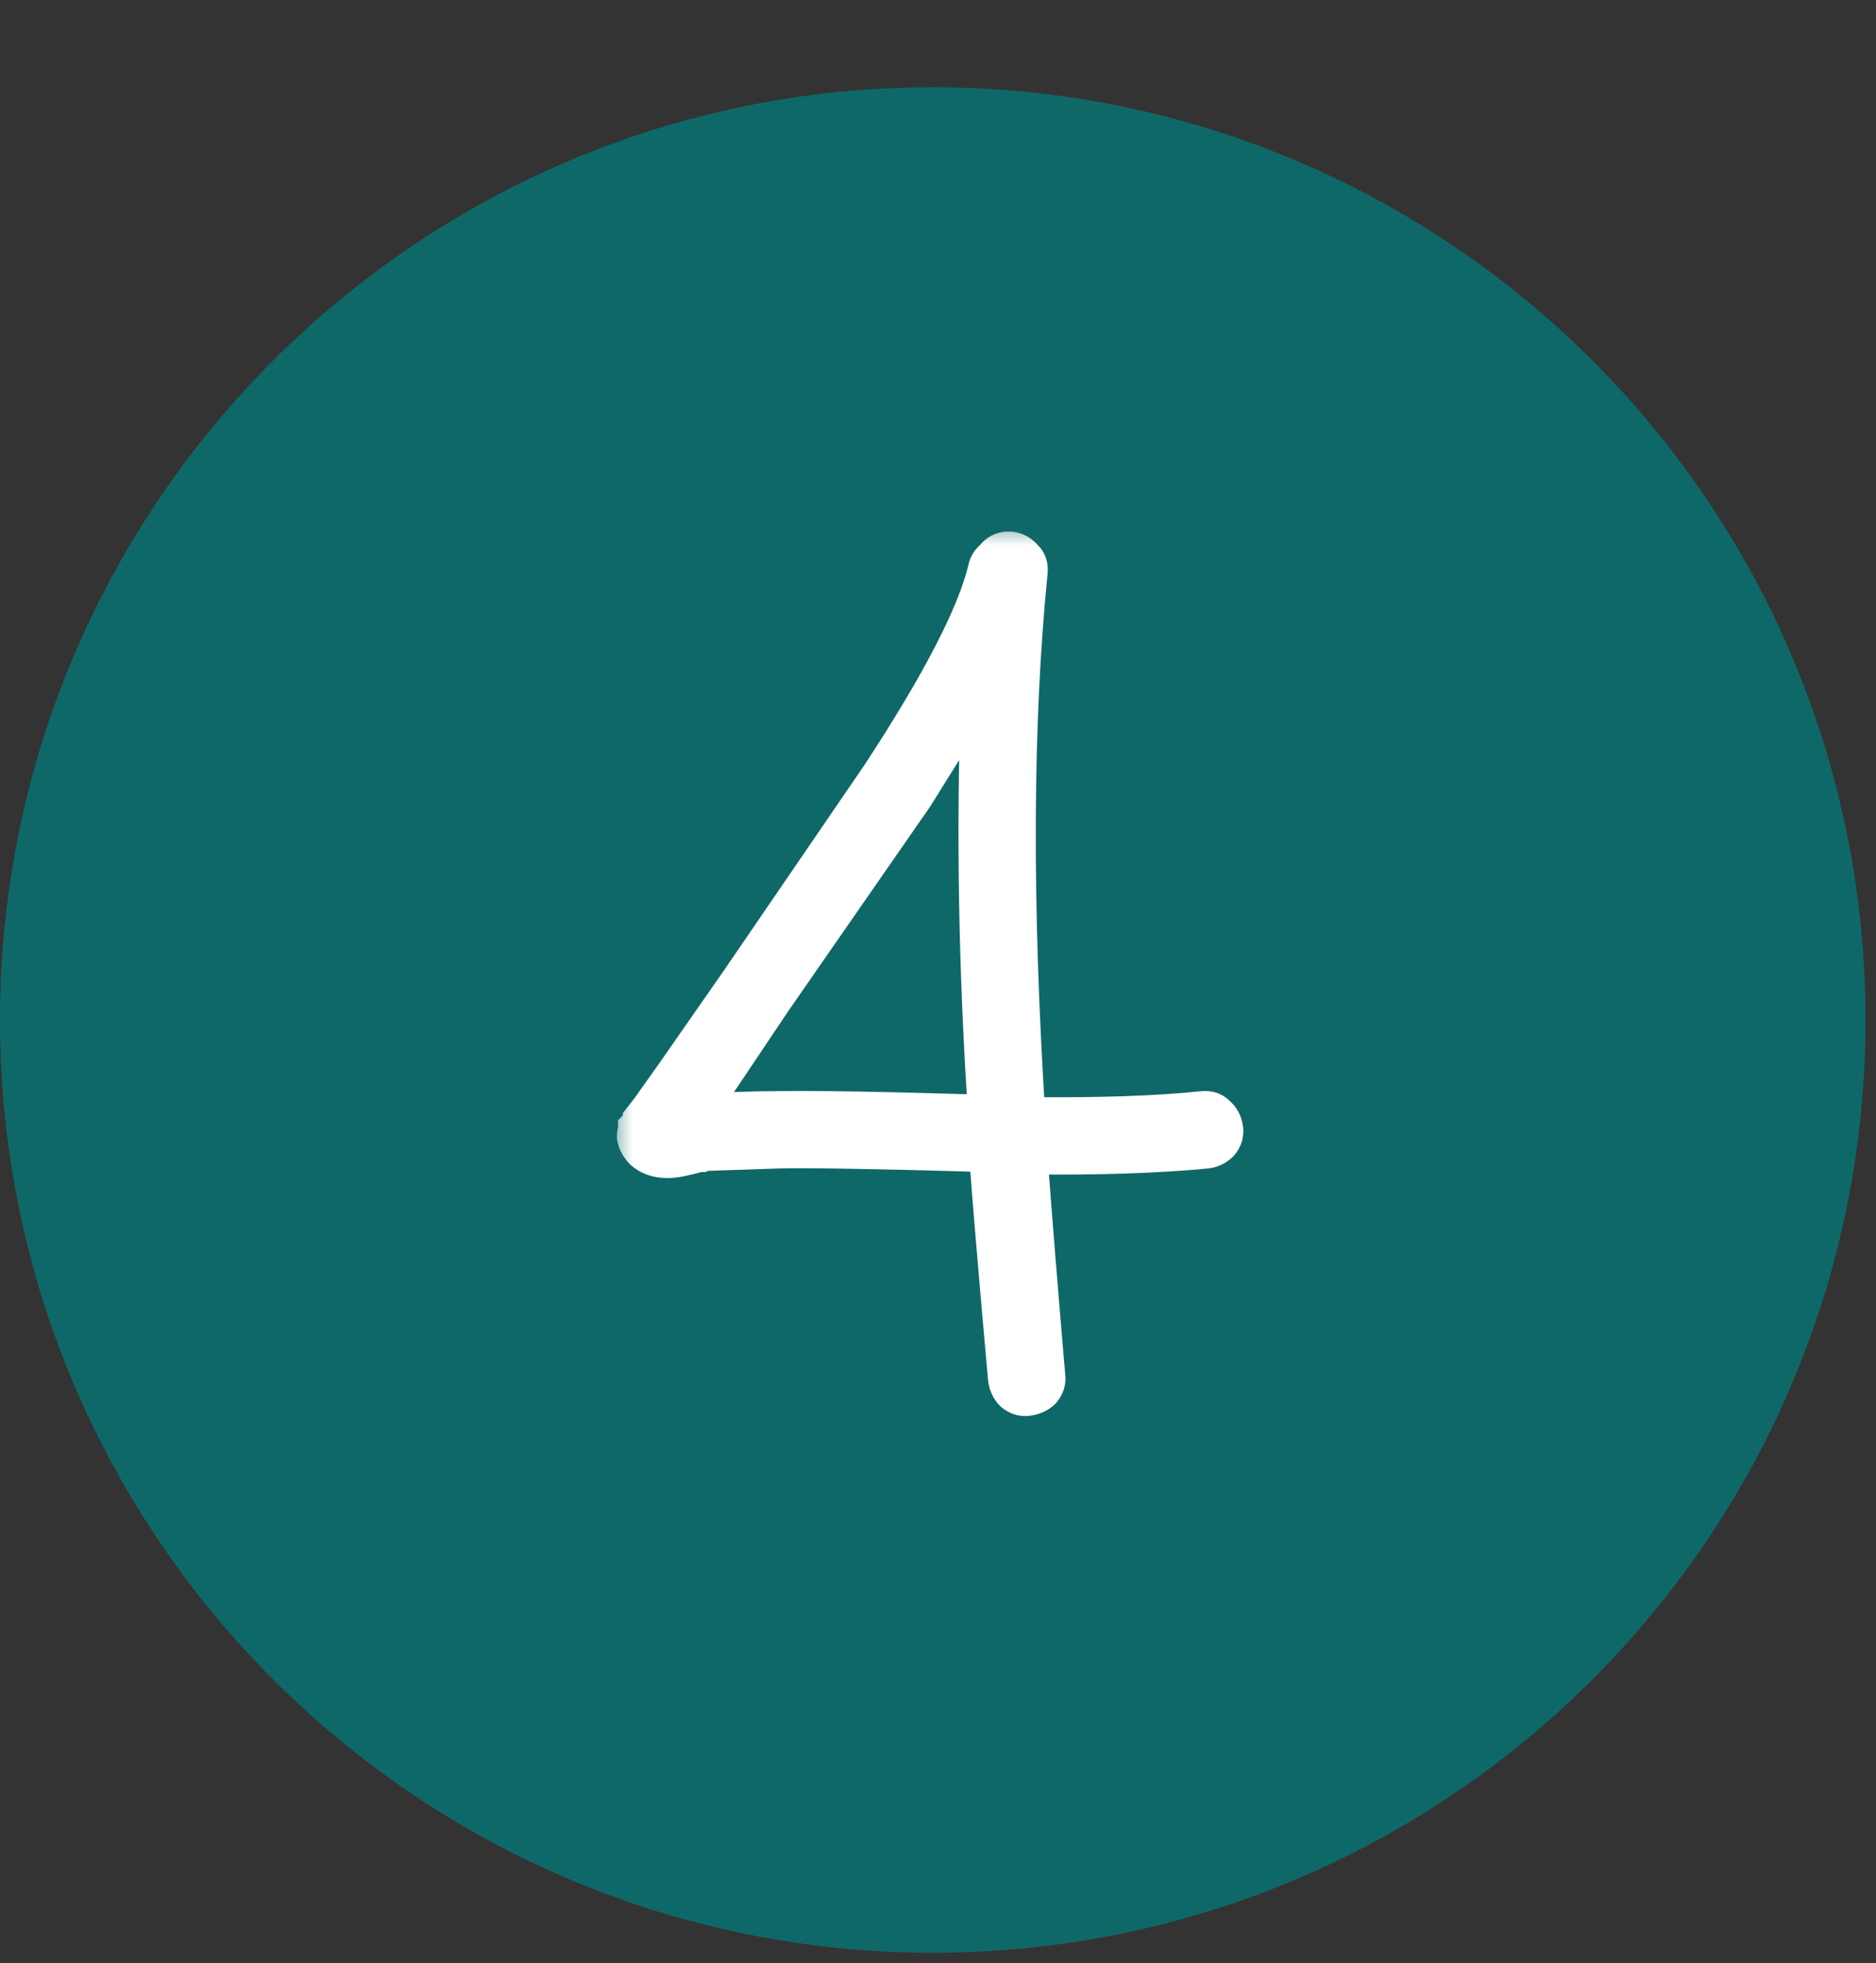 <?xml version="1.0" encoding="UTF-8"?> <svg xmlns="http://www.w3.org/2000/svg" width="43" height="45" viewBox="0 0 43 45" fill="none"><rect x="0" y="0" width="43" height="45" fill="#333333" stroke="none"/><g clip-path="url(#clip0_264_11)"><path d="M21.38 44.76C33.188 44.76 42.76 35.188 42.76 23.38C42.76 11.572 33.188 2 21.38 2C9.572 2 0 11.572 0 23.38C0 35.188 9.572 44.76 21.38 44.76Z" fill="#0F6868"></path></g><mask id="path-2-outside-1_264_11" maskUnits="userSpaceOnUse" x="14" y="12" width="15" height="21" fill="black"><rect fill="white" x="14" y="12" width="15" height="21"></rect><path d="M22.586 25.493C22.37 22.235 22.316 19.058 22.424 15.962L20.993 18.257L17.753 22.928L16.052 25.466C16.772 25.43 17.339 25.412 17.753 25.412C18.545 25.394 20.156 25.421 22.586 25.493ZM23.612 13.127C23.27 16.547 23.252 20.687 23.558 25.547C25.178 25.565 26.51 25.52 27.554 25.412C27.698 25.394 27.815 25.43 27.905 25.52C28.013 25.61 28.076 25.727 28.094 25.871C28.112 25.997 28.076 26.114 27.986 26.222C27.896 26.312 27.788 26.366 27.662 26.384C26.546 26.492 25.196 26.537 23.612 26.519C23.72 27.977 23.855 29.651 24.017 31.541C24.035 31.667 23.999 31.784 23.909 31.892C23.819 31.982 23.702 32.036 23.558 32.054C23.432 32.072 23.315 32.036 23.207 31.946C23.117 31.856 23.063 31.739 23.045 31.595C22.829 29.183 22.685 27.473 22.613 26.465C20.129 26.393 18.527 26.366 17.807 26.384C17.249 26.402 16.718 26.42 16.214 26.438C16.16 26.438 16.115 26.447 16.079 26.465C16.043 26.465 15.989 26.474 15.917 26.492C15.863 26.51 15.791 26.528 15.701 26.546C15.287 26.654 14.963 26.609 14.729 26.411C14.621 26.303 14.558 26.186 14.54 26.06C14.54 26.006 14.549 25.943 14.567 25.871C14.567 25.853 14.567 25.844 14.567 25.844L14.648 25.763C14.648 25.853 14.657 25.898 14.675 25.898V25.655L14.864 25.412L15.458 24.575L16.943 22.442L20.156 17.744C21.524 15.656 22.334 14.09 22.586 13.046C22.604 12.938 22.658 12.848 22.748 12.776C22.856 12.632 23 12.569 23.18 12.587C23.306 12.605 23.414 12.668 23.504 12.776C23.594 12.866 23.63 12.983 23.612 13.127Z"></path></mask><path d="M22.586 25.493C22.37 22.235 22.316 19.058 22.424 15.962L20.993 18.257L17.753 22.928L16.052 25.466C16.772 25.43 17.339 25.412 17.753 25.412C18.545 25.394 20.156 25.421 22.586 25.493ZM23.612 13.127C23.27 16.547 23.252 20.687 23.558 25.547C25.178 25.565 26.51 25.52 27.554 25.412C27.698 25.394 27.815 25.43 27.905 25.52C28.013 25.61 28.076 25.727 28.094 25.871C28.112 25.997 28.076 26.114 27.986 26.222C27.896 26.312 27.788 26.366 27.662 26.384C26.546 26.492 25.196 26.537 23.612 26.519C23.72 27.977 23.855 29.651 24.017 31.541C24.035 31.667 23.999 31.784 23.909 31.892C23.819 31.982 23.702 32.036 23.558 32.054C23.432 32.072 23.315 32.036 23.207 31.946C23.117 31.856 23.063 31.739 23.045 31.595C22.829 29.183 22.685 27.473 22.613 26.465C20.129 26.393 18.527 26.366 17.807 26.384C17.249 26.402 16.718 26.42 16.214 26.438C16.16 26.438 16.115 26.447 16.079 26.465C16.043 26.465 15.989 26.474 15.917 26.492C15.863 26.51 15.791 26.528 15.701 26.546C15.287 26.654 14.963 26.609 14.729 26.411C14.621 26.303 14.558 26.186 14.54 26.06C14.54 26.006 14.549 25.943 14.567 25.871C14.567 25.853 14.567 25.844 14.567 25.844L14.648 25.763C14.648 25.853 14.657 25.898 14.675 25.898V25.655L14.864 25.412L15.458 24.575L16.943 22.442L20.156 17.744C21.524 15.656 22.334 14.09 22.586 13.046C22.604 12.938 22.658 12.848 22.748 12.776C22.856 12.632 23 12.569 23.18 12.587C23.306 12.605 23.414 12.668 23.504 12.776C23.594 12.866 23.63 12.983 23.612 13.127Z" fill="white"></path><path d="M22.586 25.493L22.574 25.893L23.014 25.906L22.985 25.466L22.586 25.493ZM22.424 15.962L22.824 15.976L22.876 14.481L22.085 15.75L22.424 15.962ZM20.993 18.257L21.322 18.485L21.327 18.477L21.332 18.469L20.993 18.257ZM17.753 22.928L17.424 22.7L17.421 22.705L17.753 22.928ZM16.052 25.466L15.72 25.243L15.276 25.905L16.072 25.866L16.052 25.466ZM17.753 25.412V25.812L17.762 25.812L17.753 25.412ZM23.612 13.127L23.215 13.077L23.214 13.087L23.612 13.127ZM23.558 25.547L23.159 25.572L23.182 25.943L23.554 25.947L23.558 25.547ZM27.554 25.412L27.595 25.81L27.604 25.809L27.554 25.412ZM27.905 25.52L27.622 25.803L27.635 25.816L27.649 25.827L27.905 25.52ZM28.094 25.871L27.697 25.921L27.698 25.928L28.094 25.871ZM27.986 26.222L28.269 26.505L28.282 26.492L28.293 26.478L27.986 26.222ZM27.662 26.384L27.701 26.782L27.71 26.781L27.719 26.78L27.662 26.384ZM23.612 26.519L23.616 26.119L23.181 26.114L23.213 26.549L23.612 26.519ZM24.017 31.541L23.619 31.575L23.619 31.586L23.621 31.598L24.017 31.541ZM23.909 31.892L24.192 32.175L24.205 32.162L24.216 32.148L23.909 31.892ZM23.558 32.054L23.508 31.657L23.501 31.658L23.558 32.054ZM23.207 31.946L22.924 32.229L22.937 32.242L22.951 32.253L23.207 31.946ZM23.045 31.595L22.646 31.631L22.648 31.645L23.045 31.595ZM22.613 26.465L23.012 26.436L22.986 26.076L22.625 26.065L22.613 26.465ZM17.807 26.384L17.797 25.984L17.794 25.984L17.807 26.384ZM16.214 26.438V26.838H16.221L16.228 26.838L16.214 26.438ZM16.079 26.465V26.865H16.173L16.258 26.823L16.079 26.465ZM15.917 26.492L15.82 26.104L15.805 26.108L15.79 26.113L15.917 26.492ZM15.701 26.546L15.623 26.154L15.611 26.156L15.6 26.159L15.701 26.546ZM14.729 26.411L14.446 26.694L14.458 26.706L14.471 26.716L14.729 26.411ZM14.54 26.06H14.14V26.088L14.144 26.117L14.54 26.06ZM14.567 25.871L14.955 25.968L14.967 25.92V25.871H14.567ZM14.567 25.844L14.284 25.561L14.167 25.678V25.844H14.567ZM14.648 25.763H15.048V24.797L14.365 25.48L14.648 25.763ZM14.675 25.898V26.298H15.075V25.898H14.675ZM14.675 25.655L14.359 25.409L14.275 25.518V25.655H14.675ZM14.864 25.412L15.18 25.658L15.185 25.651L15.19 25.643L14.864 25.412ZM15.458 24.575L15.784 24.806L15.786 24.803L15.458 24.575ZM16.943 22.442L17.271 22.671L17.273 22.668L16.943 22.442ZM20.156 17.744L20.486 17.97L20.491 17.963L20.156 17.744ZM22.586 13.046L22.975 13.14L22.978 13.126L22.981 13.112L22.586 13.046ZM22.748 12.776L22.998 13.088L23.038 13.057L23.068 13.016L22.748 12.776ZM23.18 12.587L23.237 12.191L23.228 12.19L23.22 12.189L23.18 12.587ZM23.504 12.776L23.197 13.032L23.208 13.046L23.221 13.059L23.504 12.776ZM22.985 25.466C22.77 22.221 22.716 19.058 22.824 15.976L22.024 15.948C21.916 19.058 21.97 22.249 22.187 25.52L22.985 25.466ZM22.085 15.75L20.654 18.045L21.332 18.469L22.763 16.174L22.085 15.75ZM20.664 18.029L17.424 22.7L18.082 23.156L21.322 18.485L20.664 18.029ZM17.421 22.705L15.72 25.243L16.384 25.689L18.085 23.151L17.421 22.705ZM16.072 25.866C16.789 25.83 17.349 25.812 17.753 25.812V25.012C17.329 25.012 16.755 25.03 16.032 25.067L16.072 25.866ZM17.762 25.812C18.542 25.794 20.142 25.821 22.574 25.893L22.598 25.093C20.17 25.021 18.548 24.994 17.744 25.012L17.762 25.812ZM23.214 13.087C22.869 16.536 22.852 20.699 23.159 25.572L23.957 25.522C23.652 20.675 23.671 16.558 24.01 13.167L23.214 13.087ZM23.554 25.947C25.182 25.965 26.53 25.92 27.595 25.81L27.513 25.014C26.49 25.12 25.174 25.165 23.562 25.147L23.554 25.947ZM27.604 25.809C27.63 25.806 27.637 25.809 27.632 25.808C27.63 25.807 27.627 25.806 27.625 25.804C27.622 25.803 27.621 25.802 27.622 25.803L28.188 25.237C27.998 25.047 27.751 24.984 27.504 25.015L27.604 25.809ZM27.649 25.827C27.676 25.85 27.691 25.874 27.697 25.921L28.491 25.821C28.461 25.58 28.35 25.37 28.161 25.213L27.649 25.827ZM27.698 25.928C27.699 25.932 27.698 25.934 27.698 25.934C27.698 25.935 27.698 25.935 27.698 25.936C27.698 25.936 27.695 25.947 27.679 25.966L28.293 26.478C28.447 26.293 28.526 26.065 28.49 25.814L27.698 25.928ZM27.703 25.939C27.674 25.968 27.646 25.982 27.605 25.988L27.719 26.78C27.93 26.75 28.118 26.656 28.269 26.505L27.703 25.939ZM27.623 25.986C26.526 26.092 25.192 26.137 23.616 26.119L23.608 26.919C25.201 26.937 26.566 26.892 27.701 26.782L27.623 25.986ZM23.213 26.549C23.321 28.009 23.456 29.684 23.619 31.575L24.416 31.507C24.254 29.618 24.119 27.945 24.011 26.489L23.213 26.549ZM23.621 31.598C23.622 31.602 23.622 31.604 23.622 31.604C23.621 31.605 23.621 31.605 23.621 31.606C23.621 31.607 23.618 31.617 23.602 31.636L24.216 32.148C24.37 31.963 24.449 31.735 24.413 31.484L23.621 31.598ZM23.626 31.609C23.608 31.628 23.577 31.648 23.508 31.657L23.608 32.451C23.827 32.423 24.03 32.336 24.192 32.175L23.626 31.609ZM23.501 31.658C23.497 31.659 23.495 31.659 23.495 31.659C23.494 31.658 23.494 31.658 23.493 31.658C23.492 31.658 23.482 31.655 23.463 31.639L22.951 32.253C23.136 32.407 23.364 32.486 23.615 32.45L23.501 31.658ZM23.49 31.663C23.471 31.645 23.451 31.614 23.442 31.545L22.648 31.645C22.675 31.864 22.763 32.067 22.924 32.229L23.49 31.663ZM23.443 31.559C23.227 29.147 23.084 27.441 23.012 26.436L22.214 26.494C22.286 27.506 22.431 29.219 22.647 31.631L23.443 31.559ZM22.625 26.065C20.143 25.993 18.53 25.966 17.797 25.984L17.817 26.784C18.524 26.766 20.114 26.793 22.601 26.865L22.625 26.065ZM17.794 25.984C17.236 26.002 16.704 26.02 16.2 26.038L16.228 26.838C16.732 26.82 17.262 26.802 17.82 26.784L17.794 25.984ZM16.214 26.038C16.118 26.038 16.007 26.054 15.9 26.107L16.258 26.823C16.223 26.84 16.202 26.838 16.214 26.838V26.038ZM16.079 26.065C15.991 26.065 15.898 26.084 15.82 26.104L16.014 26.88C16.043 26.873 16.064 26.869 16.077 26.866C16.084 26.865 16.087 26.865 16.088 26.865C16.09 26.865 16.086 26.865 16.079 26.865V26.065ZM15.79 26.113C15.759 26.123 15.705 26.137 15.623 26.154L15.779 26.938C15.877 26.919 15.967 26.897 16.044 26.872L15.79 26.113ZM15.6 26.159C15.258 26.248 15.086 26.189 14.987 26.106L14.471 26.716C14.84 27.029 15.316 27.06 15.802 26.933L15.6 26.159ZM15.012 26.128C14.953 26.069 14.939 26.028 14.936 26.003L14.144 26.117C14.177 26.344 14.29 26.537 14.446 26.694L15.012 26.128ZM14.94 26.06C14.94 26.048 14.942 26.019 14.955 25.968L14.179 25.774C14.156 25.867 14.14 25.964 14.14 26.06H14.94ZM14.967 25.871C14.967 25.871 14.967 25.871 14.967 25.871C14.967 25.871 14.967 25.871 14.967 25.871C14.967 25.871 14.967 25.871 14.967 25.871C14.967 25.871 14.967 25.871 14.967 25.871C14.967 25.87 14.967 25.87 14.967 25.87C14.967 25.87 14.967 25.87 14.967 25.87C14.967 25.87 14.967 25.87 14.967 25.87C14.967 25.87 14.967 25.87 14.967 25.87C14.967 25.87 14.967 25.87 14.967 25.87C14.967 25.87 14.967 25.87 14.967 25.87C14.967 25.87 14.967 25.87 14.967 25.87C14.967 25.87 14.967 25.87 14.967 25.87C14.967 25.87 14.967 25.87 14.967 25.87C14.967 25.87 14.967 25.87 14.967 25.869C14.967 25.869 14.967 25.869 14.967 25.869C14.967 25.869 14.967 25.869 14.967 25.869C14.967 25.869 14.967 25.869 14.967 25.869C14.967 25.869 14.967 25.869 14.967 25.869C14.967 25.869 14.967 25.869 14.967 25.869C14.967 25.869 14.967 25.869 14.967 25.869C14.967 25.869 14.967 25.869 14.967 25.869C14.967 25.869 14.967 25.869 14.967 25.869C14.967 25.869 14.967 25.869 14.967 25.869C14.967 25.869 14.967 25.869 14.967 25.869C14.967 25.869 14.967 25.869 14.967 25.868C14.967 25.868 14.967 25.868 14.967 25.868C14.967 25.868 14.967 25.868 14.967 25.868C14.967 25.868 14.967 25.868 14.967 25.868C14.967 25.868 14.967 25.868 14.967 25.868C14.967 25.868 14.967 25.868 14.967 25.868C14.967 25.868 14.967 25.868 14.967 25.868C14.967 25.868 14.967 25.868 14.967 25.868C14.967 25.868 14.967 25.868 14.967 25.868C14.967 25.868 14.967 25.868 14.967 25.867C14.967 25.867 14.967 25.867 14.967 25.867C14.967 25.867 14.967 25.867 14.967 25.867C14.967 25.867 14.967 25.867 14.967 25.867C14.967 25.867 14.967 25.867 14.967 25.867C14.967 25.867 14.967 25.867 14.967 25.867C14.967 25.867 14.967 25.867 14.967 25.867C14.967 25.867 14.967 25.867 14.967 25.867C14.967 25.867 14.967 25.867 14.967 25.867C14.967 25.867 14.967 25.867 14.967 25.867C14.967 25.867 14.967 25.867 14.967 25.867C14.967 25.866 14.967 25.866 14.967 25.866C14.967 25.866 14.967 25.866 14.967 25.866C14.967 25.866 14.967 25.866 14.967 25.866C14.967 25.866 14.967 25.866 14.967 25.866C14.967 25.866 14.967 25.866 14.967 25.866C14.967 25.866 14.967 25.866 14.967 25.866C14.967 25.866 14.967 25.866 14.967 25.866C14.967 25.866 14.967 25.866 14.967 25.866C14.967 25.866 14.967 25.866 14.967 25.866C14.967 25.866 14.967 25.866 14.967 25.866C14.967 25.866 14.967 25.866 14.967 25.866C14.967 25.866 14.967 25.865 14.967 25.865C14.967 25.865 14.967 25.865 14.967 25.865C14.967 25.865 14.967 25.865 14.967 25.865C14.967 25.865 14.967 25.865 14.967 25.865C14.967 25.865 14.967 25.865 14.967 25.865C14.967 25.865 14.967 25.865 14.967 25.865C14.967 25.865 14.967 25.865 14.967 25.865C14.967 25.865 14.967 25.865 14.967 25.865C14.967 25.865 14.967 25.865 14.967 25.865C14.967 25.865 14.967 25.865 14.967 25.865C14.967 25.864 14.967 25.864 14.967 25.864C14.967 25.864 14.967 25.864 14.967 25.864C14.967 25.864 14.967 25.864 14.967 25.864C14.967 25.864 14.967 25.864 14.967 25.864C14.967 25.864 14.967 25.864 14.967 25.864C14.967 25.864 14.967 25.864 14.967 25.864C14.967 25.864 14.967 25.864 14.967 25.864C14.967 25.864 14.967 25.864 14.967 25.864C14.967 25.864 14.967 25.864 14.967 25.864C14.967 25.864 14.967 25.864 14.967 25.864C14.967 25.864 14.967 25.864 14.967 25.864C14.967 25.863 14.967 25.863 14.967 25.863C14.967 25.863 14.967 25.863 14.967 25.863C14.967 25.863 14.967 25.863 14.967 25.863C14.967 25.863 14.967 25.863 14.967 25.863C14.967 25.863 14.967 25.863 14.967 25.863C14.967 25.863 14.967 25.863 14.967 25.863C14.967 25.863 14.967 25.863 14.967 25.863C14.967 25.863 14.967 25.863 14.967 25.863C14.967 25.863 14.967 25.863 14.967 25.863C14.967 25.863 14.967 25.863 14.967 25.863C14.967 25.863 14.967 25.863 14.967 25.863C14.967 25.863 14.967 25.863 14.967 25.863C14.967 25.863 14.967 25.863 14.967 25.862C14.967 25.862 14.967 25.862 14.967 25.862C14.967 25.862 14.967 25.862 14.967 25.862C14.967 25.862 14.967 25.862 14.967 25.862C14.967 25.862 14.967 25.862 14.967 25.862C14.967 25.862 14.967 25.862 14.967 25.862C14.967 25.862 14.967 25.862 14.967 25.862C14.967 25.862 14.967 25.862 14.967 25.862C14.967 25.862 14.967 25.862 14.967 25.862C14.967 25.862 14.967 25.862 14.967 25.862C14.967 25.862 14.967 25.862 14.967 25.862C14.967 25.861 14.967 25.861 14.967 25.861C14.967 25.861 14.967 25.861 14.967 25.861C14.967 25.861 14.967 25.861 14.967 25.861C14.967 25.861 14.967 25.861 14.967 25.861C14.967 25.861 14.967 25.861 14.967 25.861C14.967 25.861 14.967 25.861 14.967 25.861C14.967 25.861 14.967 25.861 14.967 25.861C14.967 25.861 14.967 25.861 14.967 25.861C14.967 25.861 14.967 25.861 14.967 25.861C14.967 25.861 14.967 25.861 14.967 25.861C14.967 25.861 14.967 25.861 14.967 25.861C14.967 25.861 14.967 25.861 14.967 25.861C14.967 25.86 14.967 25.86 14.967 25.86C14.967 25.86 14.967 25.86 14.967 25.86C14.967 25.86 14.967 25.86 14.967 25.86C14.967 25.86 14.967 25.86 14.967 25.86C14.967 25.86 14.967 25.86 14.967 25.86C14.967 25.86 14.967 25.86 14.967 25.86C14.967 25.86 14.967 25.86 14.967 25.86C14.967 25.86 14.967 25.86 14.967 25.86C14.967 25.86 14.967 25.86 14.967 25.86C14.967 25.86 14.967 25.86 14.967 25.86C14.967 25.86 14.967 25.86 14.967 25.86C14.967 25.86 14.967 25.86 14.967 25.86C14.967 25.86 14.967 25.86 14.967 25.86C14.967 25.86 14.967 25.86 14.967 25.859C14.967 25.859 14.967 25.859 14.967 25.859C14.967 25.859 14.967 25.859 14.967 25.859C14.967 25.859 14.967 25.859 14.967 25.859C14.967 25.859 14.967 25.859 14.967 25.859C14.967 25.859 14.967 25.859 14.967 25.859C14.967 25.859 14.967 25.859 14.967 25.859C14.967 25.859 14.967 25.859 14.967 25.859C14.967 25.859 14.967 25.859 14.967 25.859C14.967 25.859 14.967 25.859 14.967 25.859C14.967 25.859 14.967 25.859 14.967 25.859C14.967 25.859 14.967 25.859 14.967 25.859C14.967 25.858 14.967 25.858 14.967 25.858C14.967 25.858 14.967 25.858 14.967 25.858C14.967 25.858 14.967 25.858 14.967 25.858C14.967 25.858 14.967 25.858 14.967 25.858C14.967 25.858 14.967 25.858 14.967 25.858C14.967 25.858 14.967 25.858 14.967 25.858C14.967 25.858 14.967 25.858 14.967 25.858C14.967 25.858 14.967 25.858 14.967 25.858C14.967 25.858 14.967 25.858 14.967 25.858C14.967 25.858 14.967 25.858 14.967 25.858C14.967 25.858 14.967 25.858 14.967 25.858C14.967 25.858 14.967 25.858 14.967 25.858C14.967 25.858 14.967 25.858 14.967 25.858C14.967 25.858 14.967 25.858 14.967 25.858C14.967 25.858 14.967 25.857 14.967 25.857C14.967 25.857 14.967 25.857 14.967 25.857C14.967 25.857 14.967 25.857 14.967 25.857C14.967 25.857 14.967 25.857 14.967 25.857C14.967 25.857 14.967 25.857 14.967 25.857C14.967 25.857 14.967 25.857 14.967 25.857C14.967 25.857 14.967 25.857 14.967 25.857C14.967 25.857 14.967 25.857 14.967 25.857C14.967 25.857 14.967 25.857 14.967 25.857C14.967 25.857 14.967 25.857 14.967 25.857C14.967 25.857 14.967 25.857 14.967 25.857C14.967 25.857 14.967 25.857 14.967 25.857C14.967 25.857 14.967 25.857 14.967 25.857C14.967 25.857 14.967 25.857 14.967 25.857C14.967 25.856 14.967 25.856 14.967 25.856C14.967 25.856 14.967 25.856 14.967 25.856C14.967 25.856 14.967 25.856 14.967 25.856C14.967 25.856 14.967 25.856 14.967 25.856C14.967 25.856 14.967 25.856 14.967 25.856C14.967 25.856 14.967 25.856 14.967 25.856C14.967 25.856 14.967 25.856 14.967 25.856C14.967 25.856 14.967 25.856 14.967 25.856C14.967 25.856 14.967 25.856 14.967 25.856C14.967 25.856 14.967 25.856 14.967 25.856C14.967 25.856 14.967 25.856 14.967 25.856C14.967 25.856 14.967 25.856 14.967 25.856C14.967 25.856 14.967 25.856 14.967 25.856C14.967 25.855 14.967 25.855 14.967 25.855C14.967 25.855 14.967 25.855 14.967 25.855C14.967 25.855 14.967 25.855 14.967 25.855C14.967 25.855 14.967 25.855 14.967 25.855C14.967 25.855 14.967 25.855 14.967 25.855C14.967 25.855 14.967 25.855 14.967 25.855C14.967 25.855 14.967 25.855 14.967 25.855C14.967 25.855 14.967 25.855 14.967 25.855C14.967 25.855 14.967 25.855 14.967 25.855C14.967 25.855 14.967 25.855 14.967 25.855C14.967 25.855 14.967 25.855 14.967 25.855C14.967 25.855 14.967 25.855 14.967 25.855C14.967 25.855 14.967 25.855 14.967 25.855C14.967 25.855 14.967 25.855 14.967 25.855C14.967 25.855 14.967 25.855 14.967 25.855C14.967 25.855 14.967 25.855 14.967 25.855C14.967 25.855 14.967 25.854 14.967 25.854C14.967 25.854 14.967 25.854 14.967 25.854C14.967 25.854 14.967 25.854 14.967 25.854C14.967 25.854 14.967 25.854 14.967 25.854C14.967 25.854 14.967 25.854 14.967 25.854C14.967 25.854 14.967 25.854 14.967 25.854C14.967 25.854 14.967 25.854 14.967 25.854C14.967 25.854 14.967 25.854 14.967 25.854C14.967 25.854 14.967 25.854 14.967 25.854C14.967 25.854 14.967 25.854 14.967 25.854C14.967 25.854 14.967 25.854 14.967 25.854C14.967 25.854 14.967 25.854 14.967 25.854C14.967 25.854 14.967 25.854 14.967 25.854C14.967 25.854 14.967 25.854 14.967 25.854C14.967 25.854 14.967 25.854 14.967 25.854C14.967 25.854 14.967 25.854 14.967 25.854C14.967 25.853 14.967 25.853 14.967 25.853C14.967 25.853 14.967 25.853 14.967 25.853C14.967 25.853 14.967 25.853 14.967 25.853C14.967 25.853 14.967 25.853 14.967 25.853C14.967 25.853 14.967 25.853 14.967 25.853C14.967 25.853 14.967 25.853 14.967 25.853C14.967 25.853 14.967 25.853 14.967 25.853C14.967 25.853 14.967 25.853 14.967 25.853C14.967 25.853 14.967 25.853 14.967 25.853C14.967 25.853 14.967 25.853 14.967 25.853C14.967 25.853 14.967 25.853 14.967 25.853C14.967 25.853 14.967 25.853 14.967 25.853C14.967 25.853 14.967 25.853 14.967 25.853C14.967 25.853 14.967 25.853 14.967 25.853C14.967 25.853 14.967 25.853 14.967 25.852C14.967 25.852 14.967 25.852 14.967 25.852C14.967 25.852 14.967 25.852 14.967 25.852C14.967 25.852 14.967 25.852 14.967 25.852C14.967 25.852 14.967 25.852 14.967 25.852C14.967 25.852 14.967 25.852 14.967 25.852C14.967 25.852 14.967 25.852 14.967 25.852C14.967 25.852 14.967 25.852 14.967 25.852C14.967 25.852 14.967 25.852 14.967 25.852C14.967 25.852 14.967 25.852 14.967 25.852C14.967 25.852 14.967 25.852 14.967 25.852C14.967 25.852 14.967 25.852 14.967 25.852C14.967 25.852 14.967 25.852 14.967 25.852C14.967 25.852 14.967 25.852 14.967 25.852C14.967 25.852 14.967 25.852 14.967 25.852C14.967 25.852 14.967 25.852 14.967 25.852C14.967 25.852 14.967 25.852 14.967 25.852C14.967 25.852 14.967 25.852 14.967 25.852C14.967 25.852 14.967 25.852 14.967 25.852C14.967 25.852 14.967 25.852 14.967 25.852C14.967 25.851 14.967 25.851 14.967 25.851C14.967 25.851 14.967 25.851 14.967 25.851C14.967 25.851 14.967 25.851 14.967 25.851C14.967 25.851 14.967 25.851 14.967 25.851C14.967 25.851 14.967 25.851 14.967 25.851C14.967 25.851 14.967 25.851 14.967 25.851C14.967 25.851 14.967 25.851 14.967 25.851C14.967 25.851 14.967 25.851 14.967 25.851C14.967 25.851 14.967 25.851 14.967 25.851C14.967 25.851 14.967 25.851 14.967 25.851C14.967 25.851 14.967 25.851 14.967 25.851C14.967 25.851 14.967 25.851 14.967 25.851C14.967 25.851 14.967 25.851 14.967 25.851C14.967 25.851 14.967 25.851 14.967 25.851C14.967 25.851 14.967 25.851 14.967 25.851C14.967 25.851 14.967 25.851 14.967 25.851C14.967 25.851 14.967 25.851 14.967 25.851C14.967 25.851 14.967 25.851 14.967 25.851C14.967 25.851 14.967 25.851 14.967 25.85C14.967 25.85 14.967 25.85 14.967 25.85C14.967 25.85 14.967 25.85 14.967 25.85C14.967 25.85 14.967 25.85 14.967 25.85C14.967 25.85 14.967 25.85 14.967 25.85C14.967 25.85 14.967 25.85 14.967 25.85C14.967 25.85 14.967 25.85 14.967 25.85C14.967 25.85 14.967 25.85 14.967 25.85C14.967 25.85 14.967 25.85 14.967 25.85C14.967 25.85 14.967 25.85 14.967 25.85C14.967 25.85 14.967 25.85 14.967 25.85C14.967 25.85 14.967 25.85 14.967 25.85C14.967 25.85 14.967 25.85 14.967 25.85C14.967 25.85 14.967 25.85 14.967 25.85C14.967 25.85 14.967 25.85 14.967 25.85C14.967 25.85 14.967 25.85 14.967 25.85C14.967 25.85 14.967 25.85 14.967 25.85C14.967 25.85 14.967 25.85 14.967 25.85C14.967 25.85 14.967 25.85 14.967 25.849C14.967 25.849 14.967 25.849 14.967 25.849C14.967 25.849 14.967 25.849 14.967 25.849C14.967 25.849 14.967 25.849 14.967 25.849C14.967 25.849 14.967 25.849 14.967 25.849C14.967 25.849 14.967 25.849 14.967 25.849C14.967 25.849 14.967 25.849 14.967 25.849C14.967 25.849 14.967 25.849 14.967 25.849C14.967 25.849 14.967 25.849 14.967 25.849C14.967 25.849 14.967 25.849 14.967 25.849C14.967 25.849 14.967 25.849 14.967 25.849C14.967 25.849 14.967 25.849 14.967 25.849C14.967 25.849 14.967 25.849 14.967 25.849C14.967 25.849 14.967 25.849 14.967 25.849C14.967 25.849 14.967 25.849 14.967 25.849C14.967 25.849 14.967 25.849 14.967 25.849C14.967 25.849 14.967 25.849 14.967 25.849C14.967 25.849 14.967 25.849 14.967 25.849C14.967 25.849 14.967 25.849 14.967 25.849C14.967 25.849 14.967 25.849 14.967 25.849C14.967 25.849 14.967 25.849 14.967 25.849C14.967 25.849 14.967 25.849 14.967 25.849C14.967 25.849 14.967 25.849 14.967 25.849C14.967 25.849 14.967 25.849 14.967 25.849C14.967 25.849 14.967 25.849 14.967 25.849C14.967 25.848 14.967 25.848 14.967 25.848C14.967 25.848 14.967 25.848 14.967 25.848C14.967 25.848 14.967 25.848 14.967 25.848C14.967 25.848 14.967 25.848 14.967 25.848C14.967 25.848 14.967 25.848 14.967 25.848C14.967 25.848 14.967 25.848 14.967 25.848C14.967 25.848 14.967 25.848 14.967 25.848C14.967 25.848 14.967 25.848 14.967 25.848C14.967 25.848 14.967 25.848 14.967 25.848C14.967 25.848 14.967 25.848 14.967 25.848C14.967 25.848 14.967 25.848 14.967 25.848C14.967 25.848 14.967 25.848 14.967 25.848C14.967 25.848 14.967 25.848 14.967 25.848C14.967 25.848 14.967 25.848 14.967 25.848C14.967 25.848 14.967 25.848 14.967 25.848C14.967 25.848 14.967 25.848 14.967 25.848C14.967 25.848 14.967 25.848 14.967 25.848C14.967 25.848 14.967 25.848 14.967 25.848C14.967 25.848 14.967 25.848 14.967 25.848C14.967 25.848 14.967 25.848 14.967 25.848C14.967 25.848 14.967 25.848 14.967 25.848C14.967 25.848 14.967 25.848 14.967 25.848C14.967 25.848 14.967 25.848 14.967 25.848C14.967 25.848 14.967 25.848 14.967 25.848C14.967 25.848 14.967 25.848 14.967 25.847C14.967 25.847 14.967 25.847 14.967 25.847C14.967 25.847 14.967 25.847 14.967 25.847C14.967 25.847 14.967 25.847 14.967 25.847C14.967 25.847 14.967 25.847 14.967 25.847C14.967 25.847 14.967 25.847 14.967 25.847C14.967 25.847 14.967 25.847 14.967 25.847C14.967 25.847 14.967 25.847 14.967 25.847C14.967 25.847 14.967 25.847 14.967 25.847C14.967 25.847 14.967 25.847 14.967 25.847C14.967 25.847 14.967 25.847 14.967 25.847C14.967 25.847 14.967 25.847 14.967 25.847C14.967 25.847 14.967 25.847 14.967 25.847C14.967 25.847 14.967 25.847 14.967 25.847C14.967 25.847 14.967 25.847 14.967 25.847C14.967 25.847 14.967 25.847 14.967 25.847C14.967 25.847 14.967 25.847 14.967 25.847C14.967 25.847 14.967 25.847 14.967 25.847C14.967 25.847 14.967 25.847 14.967 25.847C14.967 25.847 14.967 25.847 14.967 25.847C14.967 25.847 14.967 25.847 14.967 25.847C14.967 25.847 14.967 25.847 14.967 25.847C14.967 25.847 14.967 25.847 14.967 25.847C14.967 25.847 14.967 25.847 14.967 25.847C14.967 25.847 14.967 25.847 14.967 25.847C14.967 25.847 14.967 25.847 14.967 25.847C14.967 25.847 14.967 25.846 14.967 25.846C14.967 25.846 14.967 25.846 14.967 25.846C14.967 25.846 14.967 25.846 14.967 25.846C14.967 25.846 14.967 25.846 14.967 25.846C14.967 25.846 14.967 25.846 14.967 25.846C14.967 25.846 14.967 25.846 14.967 25.846C14.967 25.846 14.967 25.846 14.967 25.846C14.967 25.846 14.967 25.846 14.967 25.846C14.967 25.846 14.967 25.846 14.967 25.846C14.967 25.846 14.967 25.846 14.967 25.846C14.967 25.846 14.967 25.846 14.967 25.846C14.967 25.846 14.967 25.846 14.967 25.846C14.967 25.846 14.967 25.846 14.967 25.846C14.967 25.846 14.967 25.846 14.967 25.846C14.967 25.846 14.967 25.846 14.967 25.846C14.967 25.846 14.967 25.846 14.967 25.846C14.967 25.846 14.967 25.846 14.967 25.846C14.967 25.846 14.967 25.846 14.967 25.846C14.967 25.846 14.967 25.846 14.967 25.846C14.967 25.846 14.967 25.846 14.967 25.846C14.967 25.846 14.967 25.846 14.967 25.846C14.967 25.846 14.967 25.846 14.967 25.846C14.967 25.846 14.967 25.846 14.967 25.846C14.967 25.846 14.967 25.846 14.967 25.846C14.967 25.846 14.967 25.846 14.967 25.846C14.967 25.846 14.967 25.846 14.967 25.846C14.967 25.846 14.967 25.846 14.967 25.846C14.967 25.846 14.967 25.846 14.967 25.846C14.967 25.846 14.967 25.846 14.967 25.846C14.967 25.846 14.967 25.846 14.967 25.846C14.967 25.846 14.967 25.846 14.967 25.846C14.967 25.846 14.967 25.846 14.967 25.846C14.967 25.846 14.967 25.846 14.967 25.846C14.967 25.846 14.967 25.846 14.967 25.846C14.967 25.846 14.967 25.846 14.967 25.846C14.967 25.846 14.967 25.846 14.967 25.846C14.967 25.846 14.967 25.846 14.967 25.846C14.967 25.846 14.967 25.846 14.967 25.846C14.967 25.846 14.967 25.846 14.967 25.846C14.967 25.845 14.967 25.845 14.967 25.845C14.967 25.845 14.967 25.845 14.967 25.845C14.967 25.845 14.967 25.845 14.967 25.845C14.967 25.845 14.967 25.845 14.967 25.845C14.967 25.845 14.967 25.845 14.967 25.845C14.967 25.845 14.967 25.845 14.967 25.845C14.967 25.845 14.967 25.845 14.967 25.845C14.967 25.845 14.967 25.845 14.967 25.845C14.967 25.845 14.967 25.845 14.967 25.845C14.967 25.845 14.967 25.845 14.967 25.845C14.967 25.845 14.967 25.845 14.967 25.845C14.967 25.845 14.967 25.845 14.967 25.845C14.967 25.845 14.967 25.845 14.967 25.845C14.967 25.845 14.967 25.845 14.967 25.845C14.967 25.845 14.967 25.845 14.967 25.845C14.967 25.845 14.967 25.845 14.967 25.845C14.967 25.845 14.967 25.845 14.967 25.845C14.967 25.845 14.967 25.845 14.967 25.845C14.967 25.845 14.967 25.845 14.967 25.845C14.967 25.845 14.967 25.845 14.967 25.845C14.967 25.845 14.967 25.845 14.967 25.845C14.967 25.845 14.967 25.845 14.967 25.845C14.967 25.845 14.967 25.845 14.967 25.845C14.967 25.845 14.967 25.845 14.967 25.845C14.967 25.845 14.967 25.845 14.967 25.845C14.967 25.845 14.967 25.845 14.967 25.845C14.967 25.845 14.967 25.845 14.967 25.845C14.967 25.845 14.967 25.845 14.967 25.845C14.967 25.845 14.967 25.845 14.967 25.845C14.967 25.845 14.967 25.845 14.967 25.845C14.967 25.845 14.967 25.845 14.967 25.845C14.967 25.845 14.967 25.845 14.967 25.845C14.967 25.845 14.967 25.845 14.967 25.845C14.967 25.845 14.967 25.845 14.967 25.845C14.967 25.845 14.967 25.845 14.967 25.845C14.967 25.845 14.967 25.845 14.967 25.845C14.967 25.845 14.967 25.845 14.967 25.845C14.967 25.845 14.967 25.845 14.967 25.845C14.967 25.845 14.967 25.845 14.967 25.845C14.967 25.845 14.967 25.845 14.967 25.845C14.967 25.845 14.967 25.845 14.967 25.845C14.967 25.845 14.967 25.845 14.967 25.845C14.967 25.845 14.967 25.845 14.967 25.845C14.967 25.845 14.967 25.845 14.967 25.845C14.967 25.845 14.967 25.845 14.967 25.845C14.967 25.845 14.967 25.845 14.967 25.845C14.967 25.845 14.967 25.845 14.967 25.845C14.967 25.845 14.967 25.845 14.967 25.845C14.967 25.845 14.967 25.845 14.967 25.845C14.967 25.845 14.967 25.845 14.967 25.845C14.967 25.845 14.967 25.845 14.967 25.845C14.967 25.845 14.967 25.845 14.967 25.845C14.967 25.845 14.967 25.845 14.967 25.844C14.967 25.844 14.967 25.844 14.967 25.844C14.967 25.844 14.967 25.844 14.967 25.844C14.967 25.844 14.967 25.844 14.967 25.844C14.967 25.844 14.967 25.844 14.967 25.844C14.967 25.844 14.967 25.844 14.967 25.844C14.967 25.844 14.967 25.844 14.967 25.844C14.967 25.844 14.967 25.844 14.967 25.844C14.967 25.844 14.967 25.844 14.967 25.844C14.967 25.844 14.967 25.844 14.967 25.844C14.967 25.844 14.967 25.844 14.967 25.844C14.967 25.844 14.967 25.844 14.967 25.844C14.967 25.844 14.967 25.844 14.967 25.844C14.967 25.844 14.967 25.844 14.967 25.844C14.967 25.844 14.967 25.844 14.967 25.844C14.967 25.844 14.967 25.844 14.967 25.844C14.967 25.844 14.967 25.844 14.967 25.844C14.967 25.844 14.967 25.844 14.967 25.844C14.967 25.844 14.967 25.844 14.967 25.844C14.967 25.844 14.967 25.844 14.967 25.844C14.967 25.844 14.967 25.844 14.967 25.844C14.967 25.844 14.967 25.844 14.967 25.844C14.967 25.844 14.967 25.844 14.967 25.844C14.967 25.844 14.967 25.844 14.967 25.844C14.967 25.844 14.967 25.844 14.967 25.844C14.967 25.844 14.967 25.844 14.967 25.844C14.967 25.844 14.967 25.844 14.967 25.844C14.967 25.844 14.967 25.844 14.967 25.844C14.967 25.844 14.967 25.844 14.967 25.844C14.967 25.844 14.967 25.844 14.967 25.844C14.967 25.844 14.967 25.844 14.967 25.844C14.967 25.844 14.967 25.844 14.967 25.844C14.967 25.844 14.967 25.844 14.967 25.844C14.967 25.844 14.967 25.844 14.967 25.844C14.967 25.844 14.967 25.844 14.967 25.844C14.967 25.844 14.967 25.844 14.967 25.844C14.967 25.844 14.967 25.844 14.967 25.844C14.967 25.844 14.967 25.844 14.967 25.844C14.967 25.844 14.967 25.844 14.967 25.844C14.967 25.844 14.967 25.844 14.967 25.844C14.967 25.844 14.967 25.844 14.967 25.844C14.967 25.844 14.967 25.844 14.967 25.844C14.967 25.844 14.967 25.844 14.967 25.844C14.967 25.844 14.967 25.844 14.967 25.844C14.967 25.844 14.967 25.844 14.967 25.844C14.967 25.844 14.967 25.844 14.967 25.844C14.967 25.844 14.967 25.844 14.967 25.844C14.967 25.844 14.967 25.844 14.967 25.844C14.967 25.844 14.967 25.844 14.967 25.844C14.967 25.844 14.967 25.844 14.967 25.844V25.844C14.967 25.844 14.967 25.844 14.967 25.844C14.967 25.844 14.967 25.844 14.967 25.844V25.844V25.844C14.967 25.844 14.967 25.844 14.967 25.844C14.967 25.844 14.967 25.844 14.967 25.844C14.967 25.844 14.967 25.844 14.967 25.844C14.967 25.844 14.967 25.844 14.967 25.844C14.967 25.844 14.967 25.844 14.967 25.844V25.844V25.844C14.967 25.844 14.967 25.844 14.567 25.844C14.167 25.844 14.167 25.844 14.167 25.844V25.844V25.844C14.167 25.844 14.167 25.844 14.167 25.844C14.167 25.844 14.167 25.844 14.167 25.844C14.167 25.844 14.167 25.844 14.167 25.844C14.167 25.844 14.167 25.844 14.167 25.844C14.167 25.844 14.167 25.844 14.167 25.844V25.844V25.844C14.167 25.844 14.167 25.844 14.167 25.844C14.167 25.844 14.167 25.844 14.167 25.844V25.844C14.167 25.844 14.167 25.844 14.167 25.844C14.167 25.844 14.167 25.844 14.167 25.844C14.167 25.844 14.167 25.844 14.167 25.844C14.167 25.844 14.167 25.844 14.167 25.844C14.167 25.844 14.167 25.844 14.167 25.844C14.167 25.844 14.167 25.844 14.167 25.844C14.167 25.844 14.167 25.844 14.167 25.844C14.167 25.844 14.167 25.844 14.167 25.844C14.167 25.844 14.167 25.844 14.167 25.844C14.167 25.844 14.167 25.844 14.167 25.844C14.167 25.844 14.167 25.844 14.167 25.844C14.167 25.844 14.167 25.844 14.167 25.844C14.167 25.844 14.167 25.844 14.167 25.844C14.167 25.844 14.167 25.844 14.167 25.844C14.167 25.844 14.167 25.844 14.167 25.844C14.167 25.844 14.167 25.844 14.167 25.844C14.167 25.844 14.167 25.844 14.167 25.844C14.167 25.844 14.167 25.844 14.167 25.844C14.167 25.844 14.167 25.844 14.167 25.844C14.167 25.844 14.167 25.844 14.167 25.844C14.167 25.844 14.167 25.844 14.167 25.844C14.167 25.844 14.167 25.844 14.167 25.844C14.167 25.844 14.167 25.844 14.167 25.844C14.167 25.844 14.167 25.844 14.167 25.844C14.167 25.844 14.167 25.844 14.167 25.844C14.167 25.844 14.167 25.844 14.167 25.844C14.167 25.844 14.167 25.844 14.167 25.844C14.167 25.844 14.167 25.844 14.167 25.844C14.167 25.844 14.167 25.844 14.167 25.844C14.167 25.844 14.167 25.844 14.167 25.844C14.167 25.844 14.167 25.844 14.167 25.844C14.167 25.844 14.167 25.844 14.167 25.844C14.167 25.844 14.167 25.844 14.167 25.844C14.167 25.844 14.167 25.844 14.167 25.844C14.167 25.844 14.167 25.844 14.167 25.844C14.167 25.844 14.167 25.844 14.167 25.844C14.167 25.844 14.167 25.844 14.167 25.844C14.167 25.844 14.167 25.844 14.167 25.844C14.167 25.844 14.167 25.844 14.167 25.844C14.167 25.844 14.167 25.844 14.167 25.844C14.167 25.844 14.167 25.844 14.167 25.844C14.167 25.844 14.167 25.844 14.167 25.844C14.167 25.844 14.167 25.844 14.167 25.844C14.167 25.844 14.167 25.844 14.167 25.844C14.167 25.844 14.167 25.844 14.167 25.844C14.167 25.844 14.167 25.844 14.167 25.844C14.167 25.844 14.167 25.844 14.167 25.844C14.167 25.844 14.167 25.844 14.167 25.844C14.167 25.844 14.167 25.844 14.167 25.844C14.167 25.845 14.167 25.845 14.167 25.845C14.167 25.845 14.167 25.845 14.167 25.845C14.167 25.845 14.167 25.845 14.167 25.845C14.167 25.845 14.167 25.845 14.167 25.845C14.167 25.845 14.167 25.845 14.167 25.845C14.167 25.845 14.167 25.845 14.167 25.845C14.167 25.845 14.167 25.845 14.167 25.845C14.167 25.845 14.167 25.845 14.167 25.845C14.167 25.845 14.167 25.845 14.167 25.845C14.167 25.845 14.167 25.845 14.167 25.845C14.167 25.845 14.167 25.845 14.167 25.845C14.167 25.845 14.167 25.845 14.167 25.845C14.167 25.845 14.167 25.845 14.167 25.845C14.167 25.845 14.167 25.845 14.167 25.845C14.167 25.845 14.167 25.845 14.167 25.845C14.167 25.845 14.167 25.845 14.167 25.845C14.167 25.845 14.167 25.845 14.167 25.845C14.167 25.845 14.167 25.845 14.167 25.845C14.167 25.845 14.167 25.845 14.167 25.845C14.167 25.845 14.167 25.845 14.167 25.845C14.167 25.845 14.167 25.845 14.167 25.845C14.167 25.845 14.167 25.845 14.167 25.845C14.167 25.845 14.167 25.845 14.167 25.845C14.167 25.845 14.167 25.845 14.167 25.845C14.167 25.845 14.167 25.845 14.167 25.845C14.167 25.845 14.167 25.845 14.167 25.845C14.167 25.845 14.167 25.845 14.167 25.845C14.167 25.845 14.167 25.845 14.167 25.845C14.167 25.845 14.167 25.845 14.167 25.845C14.167 25.845 14.167 25.845 14.167 25.845C14.167 25.845 14.167 25.845 14.167 25.845C14.167 25.845 14.167 25.845 14.167 25.845C14.167 25.845 14.167 25.845 14.167 25.845C14.167 25.845 14.167 25.845 14.167 25.845C14.167 25.845 14.167 25.845 14.167 25.845C14.167 25.845 14.167 25.845 14.167 25.845C14.167 25.845 14.167 25.845 14.167 25.845C14.167 25.845 14.167 25.845 14.167 25.845C14.167 25.845 14.167 25.845 14.167 25.845C14.167 25.845 14.167 25.845 14.167 25.845C14.167 25.845 14.167 25.845 14.167 25.845C14.167 25.845 14.167 25.845 14.167 25.845C14.167 25.845 14.167 25.845 14.167 25.845C14.167 25.845 14.167 25.845 14.167 25.845C14.167 25.845 14.167 25.845 14.167 25.845C14.167 25.845 14.167 25.845 14.167 25.845C14.167 25.845 14.167 25.845 14.167 25.845C14.167 25.845 14.167 25.845 14.167 25.845C14.167 25.845 14.167 25.845 14.167 25.845C14.167 25.845 14.167 25.845 14.167 25.845C14.167 25.845 14.167 25.845 14.167 25.845C14.167 25.845 14.167 25.845 14.167 25.845C14.167 25.845 14.167 25.845 14.167 25.846C14.167 25.846 14.167 25.846 14.167 25.846C14.167 25.846 14.167 25.846 14.167 25.846C14.167 25.846 14.167 25.846 14.167 25.846C14.167 25.846 14.167 25.846 14.167 25.846C14.167 25.846 14.167 25.846 14.167 25.846C14.167 25.846 14.167 25.846 14.167 25.846C14.167 25.846 14.167 25.846 14.167 25.846C14.167 25.846 14.167 25.846 14.167 25.846C14.167 25.846 14.167 25.846 14.167 25.846C14.167 25.846 14.167 25.846 14.167 25.846C14.167 25.846 14.167 25.846 14.167 25.846C14.167 25.846 14.167 25.846 14.167 25.846C14.167 25.846 14.167 25.846 14.167 25.846C14.167 25.846 14.167 25.846 14.167 25.846C14.167 25.846 14.167 25.846 14.167 25.846C14.167 25.846 14.167 25.846 14.167 25.846C14.167 25.846 14.167 25.846 14.167 25.846C14.167 25.846 14.167 25.846 14.167 25.846C14.167 25.846 14.167 25.846 14.167 25.846C14.167 25.846 14.167 25.846 14.167 25.846C14.167 25.846 14.167 25.846 14.167 25.846C14.167 25.846 14.167 25.846 14.167 25.846C14.167 25.846 14.167 25.846 14.167 25.846C14.167 25.846 14.167 25.846 14.167 25.846C14.167 25.846 14.167 25.846 14.167 25.846C14.167 25.846 14.167 25.846 14.167 25.846C14.167 25.846 14.167 25.846 14.167 25.846C14.167 25.846 14.167 25.846 14.167 25.846C14.167 25.846 14.167 25.846 14.167 25.846C14.167 25.846 14.167 25.846 14.167 25.846C14.167 25.846 14.167 25.846 14.167 25.846C14.167 25.846 14.167 25.846 14.167 25.846C14.167 25.846 14.167 25.846 14.167 25.846C14.167 25.846 14.167 25.846 14.167 25.846C14.167 25.846 14.167 25.846 14.167 25.846C14.167 25.846 14.167 25.846 14.167 25.846C14.167 25.846 14.167 25.846 14.167 25.846C14.167 25.846 14.167 25.846 14.167 25.846C14.167 25.846 14.167 25.847 14.167 25.847C14.167 25.847 14.167 25.847 14.167 25.847C14.167 25.847 14.167 25.847 14.167 25.847C14.167 25.847 14.167 25.847 14.167 25.847C14.167 25.847 14.167 25.847 14.167 25.847C14.167 25.847 14.167 25.847 14.167 25.847C14.167 25.847 14.167 25.847 14.167 25.847C14.167 25.847 14.167 25.847 14.167 25.847C14.167 25.847 14.167 25.847 14.167 25.847C14.167 25.847 14.167 25.847 14.167 25.847C14.167 25.847 14.167 25.847 14.167 25.847C14.167 25.847 14.167 25.847 14.167 25.847C14.167 25.847 14.167 25.847 14.167 25.847C14.167 25.847 14.167 25.847 14.167 25.847C14.167 25.847 14.167 25.847 14.167 25.847C14.167 25.847 14.167 25.847 14.167 25.847C14.167 25.847 14.167 25.847 14.167 25.847C14.167 25.847 14.167 25.847 14.167 25.847C14.167 25.847 14.167 25.847 14.167 25.847C14.167 25.847 14.167 25.847 14.167 25.847C14.167 25.847 14.167 25.847 14.167 25.847C14.167 25.847 14.167 25.847 14.167 25.847C14.167 25.847 14.167 25.847 14.167 25.847C14.167 25.847 14.167 25.847 14.167 25.847C14.167 25.847 14.167 25.847 14.167 25.847C14.167 25.847 14.167 25.847 14.167 25.847C14.167 25.848 14.167 25.848 14.167 25.848C14.167 25.848 14.167 25.848 14.167 25.848C14.167 25.848 14.167 25.848 14.167 25.848C14.167 25.848 14.167 25.848 14.167 25.848C14.167 25.848 14.167 25.848 14.167 25.848C14.167 25.848 14.167 25.848 14.167 25.848C14.167 25.848 14.167 25.848 14.167 25.848C14.167 25.848 14.167 25.848 14.167 25.848C14.167 25.848 14.167 25.848 14.167 25.848C14.167 25.848 14.167 25.848 14.167 25.848C14.167 25.848 14.167 25.848 14.167 25.848C14.167 25.848 14.167 25.848 14.167 25.848C14.167 25.848 14.167 25.848 14.167 25.848C14.167 25.848 14.167 25.848 14.167 25.848C14.167 25.848 14.167 25.848 14.167 25.848C14.167 25.848 14.167 25.848 14.167 25.848C14.167 25.848 14.167 25.848 14.167 25.848C14.167 25.848 14.167 25.848 14.167 25.848C14.167 25.848 14.167 25.848 14.167 25.848C14.167 25.848 14.167 25.848 14.167 25.848C14.167 25.848 14.167 25.848 14.167 25.848C14.167 25.848 14.167 25.848 14.167 25.848C14.167 25.848 14.167 25.848 14.167 25.848C14.167 25.848 14.167 25.848 14.167 25.848C14.167 25.848 14.167 25.848 14.167 25.849C14.167 25.849 14.167 25.849 14.167 25.849C14.167 25.849 14.167 25.849 14.167 25.849C14.167 25.849 14.167 25.849 14.167 25.849C14.167 25.849 14.167 25.849 14.167 25.849C14.167 25.849 14.167 25.849 14.167 25.849C14.167 25.849 14.167 25.849 14.167 25.849C14.167 25.849 14.167 25.849 14.167 25.849C14.167 25.849 14.167 25.849 14.167 25.849C14.167 25.849 14.167 25.849 14.167 25.849C14.167 25.849 14.167 25.849 14.167 25.849C14.167 25.849 14.167 25.849 14.167 25.849C14.167 25.849 14.167 25.849 14.167 25.849C14.167 25.849 14.167 25.849 14.167 25.849C14.167 25.849 14.167 25.849 14.167 25.849C14.167 25.849 14.167 25.849 14.167 25.849C14.167 25.849 14.167 25.849 14.167 25.849C14.167 25.849 14.167 25.849 14.167 25.849C14.167 25.849 14.167 25.849 14.167 25.849C14.167 25.849 14.167 25.849 14.167 25.849C14.167 25.849 14.167 25.849 14.167 25.849C14.167 25.849 14.167 25.849 14.167 25.849C14.167 25.849 14.167 25.849 14.167 25.849C14.167 25.849 14.167 25.849 14.167 25.849C14.167 25.849 14.167 25.849 14.167 25.849C14.167 25.85 14.167 25.85 14.167 25.85C14.167 25.85 14.167 25.85 14.167 25.85C14.167 25.85 14.167 25.85 14.167 25.85C14.167 25.85 14.167 25.85 14.167 25.85C14.167 25.85 14.167 25.85 14.167 25.85C14.167 25.85 14.167 25.85 14.167 25.85C14.167 25.85 14.167 25.85 14.167 25.85C14.167 25.85 14.167 25.85 14.167 25.85C14.167 25.85 14.167 25.85 14.167 25.85C14.167 25.85 14.167 25.85 14.167 25.85C14.167 25.85 14.167 25.85 14.167 25.85C14.167 25.85 14.167 25.85 14.167 25.85C14.167 25.85 14.167 25.85 14.167 25.85C14.167 25.85 14.167 25.85 14.167 25.85C14.167 25.85 14.167 25.85 14.167 25.85C14.167 25.85 14.167 25.85 14.167 25.85C14.167 25.85 14.167 25.85 14.167 25.85C14.167 25.85 14.167 25.85 14.167 25.85C14.167 25.851 14.167 25.851 14.167 25.851C14.167 25.851 14.167 25.851 14.167 25.851C14.167 25.851 14.167 25.851 14.167 25.851C14.167 25.851 14.167 25.851 14.167 25.851C14.167 25.851 14.167 25.851 14.167 25.851C14.167 25.851 14.167 25.851 14.167 25.851C14.167 25.851 14.167 25.851 14.167 25.851C14.167 25.851 14.167 25.851 14.167 25.851C14.167 25.851 14.167 25.851 14.167 25.851C14.167 25.851 14.167 25.851 14.167 25.851C14.167 25.851 14.167 25.851 14.167 25.851C14.167 25.851 14.167 25.851 14.167 25.851C14.167 25.851 14.167 25.851 14.167 25.851C14.167 25.851 14.167 25.851 14.167 25.851C14.167 25.851 14.167 25.851 14.167 25.851C14.167 25.851 14.167 25.851 14.167 25.851C14.167 25.851 14.167 25.851 14.167 25.851C14.167 25.851 14.167 25.851 14.167 25.851C14.167 25.851 14.167 25.851 14.167 25.852C14.167 25.852 14.167 25.852 14.167 25.852C14.167 25.852 14.167 25.852 14.167 25.852C14.167 25.852 14.167 25.852 14.167 25.852C14.167 25.852 14.167 25.852 14.167 25.852C14.167 25.852 14.167 25.852 14.167 25.852C14.167 25.852 14.167 25.852 14.167 25.852C14.167 25.852 14.167 25.852 14.167 25.852C14.167 25.852 14.167 25.852 14.167 25.852C14.167 25.852 14.167 25.852 14.167 25.852C14.167 25.852 14.167 25.852 14.167 25.852C14.167 25.852 14.167 25.852 14.167 25.852C14.167 25.852 14.167 25.852 14.167 25.852C14.167 25.852 14.167 25.852 14.167 25.852C14.167 25.852 14.167 25.852 14.167 25.852C14.167 25.852 14.167 25.852 14.167 25.852C14.167 25.852 14.167 25.852 14.167 25.852C14.167 25.852 14.167 25.852 14.167 25.852C14.167 25.852 14.167 25.852 14.167 25.852C14.167 25.852 14.167 25.852 14.167 25.852C14.167 25.853 14.167 25.853 14.167 25.853C14.167 25.853 14.167 25.853 14.167 25.853C14.167 25.853 14.167 25.853 14.167 25.853C14.167 25.853 14.167 25.853 14.167 25.853C14.167 25.853 14.167 25.853 14.167 25.853C14.167 25.853 14.167 25.853 14.167 25.853C14.167 25.853 14.167 25.853 14.167 25.853C14.167 25.853 14.167 25.853 14.167 25.853C14.167 25.853 14.167 25.853 14.167 25.853C14.167 25.853 14.167 25.853 14.167 25.853C14.167 25.853 14.167 25.853 14.167 25.853C14.167 25.853 14.167 25.853 14.167 25.853C14.167 25.853 14.167 25.853 14.167 25.853C14.167 25.853 14.167 25.853 14.167 25.853C14.167 25.853 14.167 25.853 14.167 25.854C14.167 25.854 14.167 25.854 14.167 25.854C14.167 25.854 14.167 25.854 14.167 25.854C14.167 25.854 14.167 25.854 14.167 25.854C14.167 25.854 14.167 25.854 14.167 25.854C14.167 25.854 14.167 25.854 14.167 25.854C14.167 25.854 14.167 25.854 14.167 25.854C14.167 25.854 14.167 25.854 14.167 25.854C14.167 25.854 14.167 25.854 14.167 25.854C14.167 25.854 14.167 25.854 14.167 25.854C14.167 25.854 14.167 25.854 14.167 25.854C14.167 25.854 14.167 25.854 14.167 25.854C14.167 25.854 14.167 25.854 14.167 25.854C14.167 25.854 14.167 25.854 14.167 25.854C14.167 25.854 14.167 25.854 14.167 25.854C14.167 25.854 14.167 25.854 14.167 25.854C14.167 25.854 14.167 25.855 14.167 25.855C14.167 25.855 14.167 25.855 14.167 25.855C14.167 25.855 14.167 25.855 14.167 25.855C14.167 25.855 14.167 25.855 14.167 25.855C14.167 25.855 14.167 25.855 14.167 25.855C14.167 25.855 14.167 25.855 14.167 25.855C14.167 25.855 14.167 25.855 14.167 25.855C14.167 25.855 14.167 25.855 14.167 25.855C14.167 25.855 14.167 25.855 14.167 25.855C14.167 25.855 14.167 25.855 14.167 25.855C14.167 25.855 14.167 25.855 14.167 25.855C14.167 25.855 14.167 25.855 14.167 25.855C14.167 25.855 14.167 25.855 14.167 25.855C14.167 25.855 14.167 25.855 14.167 25.855C14.167 25.855 14.167 25.855 14.167 25.855C14.167 25.855 14.167 25.855 14.167 25.855C14.167 25.855 14.167 25.855 14.167 25.856C14.167 25.856 14.167 25.856 14.167 25.856C14.167 25.856 14.167 25.856 14.167 25.856C14.167 25.856 14.167 25.856 14.167 25.856C14.167 25.856 14.167 25.856 14.167 25.856C14.167 25.856 14.167 25.856 14.167 25.856C14.167 25.856 14.167 25.856 14.167 25.856C14.167 25.856 14.167 25.856 14.167 25.856C14.167 25.856 14.167 25.856 14.167 25.856C14.167 25.856 14.167 25.856 14.167 25.856C14.167 25.856 14.167 25.856 14.167 25.856C14.167 25.856 14.167 25.856 14.167 25.856C14.167 25.856 14.167 25.856 14.167 25.856C14.167 25.856 14.167 25.856 14.167 25.857C14.167 25.857 14.167 25.857 14.167 25.857C14.167 25.857 14.167 25.857 14.167 25.857C14.167 25.857 14.167 25.857 14.167 25.857C14.167 25.857 14.167 25.857 14.167 25.857C14.167 25.857 14.167 25.857 14.167 25.857C14.167 25.857 14.167 25.857 14.167 25.857C14.167 25.857 14.167 25.857 14.167 25.857C14.167 25.857 14.167 25.857 14.167 25.857C14.167 25.857 14.167 25.857 14.167 25.857C14.167 25.857 14.167 25.857 14.167 25.857C14.167 25.857 14.167 25.857 14.167 25.857C14.167 25.857 14.167 25.857 14.167 25.857C14.167 25.857 14.167 25.857 14.167 25.857C14.167 25.857 14.167 25.858 14.167 25.858C14.167 25.858 14.167 25.858 14.167 25.858C14.167 25.858 14.167 25.858 14.167 25.858C14.167 25.858 14.167 25.858 14.167 25.858C14.167 25.858 14.167 25.858 14.167 25.858C14.167 25.858 14.167 25.858 14.167 25.858C14.167 25.858 14.167 25.858 14.167 25.858C14.167 25.858 14.167 25.858 14.167 25.858C14.167 25.858 14.167 25.858 14.167 25.858C14.167 25.858 14.167 25.858 14.167 25.858C14.167 25.858 14.167 25.858 14.167 25.858C14.167 25.858 14.167 25.858 14.167 25.858C14.167 25.858 14.167 25.858 14.167 25.858C14.167 25.858 14.167 25.858 14.167 25.858C14.167 25.858 14.167 25.858 14.167 25.859C14.167 25.859 14.167 25.859 14.167 25.859C14.167 25.859 14.167 25.859 14.167 25.859C14.167 25.859 14.167 25.859 14.167 25.859C14.167 25.859 14.167 25.859 14.167 25.859C14.167 25.859 14.167 25.859 14.167 25.859C14.167 25.859 14.167 25.859 14.167 25.859C14.167 25.859 14.167 25.859 14.167 25.859C14.167 25.859 14.167 25.859 14.167 25.859C14.167 25.859 14.167 25.859 14.167 25.859C14.167 25.859 14.167 25.859 14.167 25.859C14.167 25.859 14.167 25.859 14.167 25.859C14.167 25.86 14.167 25.86 14.167 25.86C14.167 25.86 14.167 25.86 14.167 25.86C14.167 25.86 14.167 25.86 14.167 25.86C14.167 25.86 14.167 25.86 14.167 25.86C14.167 25.86 14.167 25.86 14.167 25.86C14.167 25.86 14.167 25.86 14.167 25.86C14.167 25.86 14.167 25.86 14.167 25.86C14.167 25.86 14.167 25.86 14.167 25.86C14.167 25.86 14.167 25.86 14.167 25.86C14.167 25.86 14.167 25.86 14.167 25.86C14.167 25.86 14.167 25.86 14.167 25.86C14.167 25.86 14.167 25.86 14.167 25.86C14.167 25.86 14.167 25.86 14.167 25.86C14.167 25.86 14.167 25.86 14.167 25.861C14.167 25.861 14.167 25.861 14.167 25.861C14.167 25.861 14.167 25.861 14.167 25.861C14.167 25.861 14.167 25.861 14.167 25.861C14.167 25.861 14.167 25.861 14.167 25.861C14.167 25.861 14.167 25.861 14.167 25.861C14.167 25.861 14.167 25.861 14.167 25.861C14.167 25.861 14.167 25.861 14.167 25.861C14.167 25.861 14.167 25.861 14.167 25.861C14.167 25.861 14.167 25.861 14.167 25.861C14.167 25.861 14.167 25.861 14.167 25.861C14.167 25.861 14.167 25.861 14.167 25.861C14.167 25.861 14.167 25.861 14.167 25.862C14.167 25.862 14.167 25.862 14.167 25.862C14.167 25.862 14.167 25.862 14.167 25.862C14.167 25.862 14.167 25.862 14.167 25.862C14.167 25.862 14.167 25.862 14.167 25.862C14.167 25.862 14.167 25.862 14.167 25.862C14.167 25.862 14.167 25.862 14.167 25.862C14.167 25.862 14.167 25.862 14.167 25.862C14.167 25.862 14.167 25.862 14.167 25.862C14.167 25.862 14.167 25.862 14.167 25.862C14.167 25.862 14.167 25.862 14.167 25.862C14.167 25.863 14.167 25.863 14.167 25.863C14.167 25.863 14.167 25.863 14.167 25.863C14.167 25.863 14.167 25.863 14.167 25.863C14.167 25.863 14.167 25.863 14.167 25.863C14.167 25.863 14.167 25.863 14.167 25.863C14.167 25.863 14.167 25.863 14.167 25.863C14.167 25.863 14.167 25.863 14.167 25.863C14.167 25.863 14.167 25.863 14.167 25.863C14.167 25.863 14.167 25.863 14.167 25.863C14.167 25.863 14.167 25.863 14.167 25.863C14.167 25.863 14.167 25.863 14.167 25.863C14.167 25.863 14.167 25.863 14.167 25.863C14.167 25.863 14.167 25.863 14.167 25.864C14.167 25.864 14.167 25.864 14.167 25.864C14.167 25.864 14.167 25.864 14.167 25.864C14.167 25.864 14.167 25.864 14.167 25.864C14.167 25.864 14.167 25.864 14.167 25.864C14.167 25.864 14.167 25.864 14.167 25.864C14.167 25.864 14.167 25.864 14.167 25.864C14.167 25.864 14.167 25.864 14.167 25.864C14.167 25.864 14.167 25.864 14.167 25.864C14.167 25.864 14.167 25.864 14.167 25.864C14.167 25.864 14.167 25.864 14.167 25.864C14.167 25.864 14.167 25.864 14.167 25.865C14.167 25.865 14.167 25.865 14.167 25.865C14.167 25.865 14.167 25.865 14.167 25.865C14.167 25.865 14.167 25.865 14.167 25.865C14.167 25.865 14.167 25.865 14.167 25.865C14.167 25.865 14.167 25.865 14.167 25.865C14.167 25.865 14.167 25.865 14.167 25.865C14.167 25.865 14.167 25.865 14.167 25.865C14.167 25.865 14.167 25.865 14.167 25.865C14.167 25.865 14.167 25.865 14.167 25.865C14.167 25.865 14.167 25.866 14.167 25.866C14.167 25.866 14.167 25.866 14.167 25.866C14.167 25.866 14.167 25.866 14.167 25.866C14.167 25.866 14.167 25.866 14.167 25.866C14.167 25.866 14.167 25.866 14.167 25.866C14.167 25.866 14.167 25.866 14.167 25.866C14.167 25.866 14.167 25.866 14.167 25.866C14.167 25.866 14.167 25.866 14.167 25.866C14.167 25.866 14.167 25.866 14.167 25.866C14.167 25.866 14.167 25.866 14.167 25.866C14.167 25.866 14.167 25.866 14.167 25.866C14.167 25.866 14.167 25.866 14.167 25.867C14.167 25.867 14.167 25.867 14.167 25.867C14.167 25.867 14.167 25.867 14.167 25.867C14.167 25.867 14.167 25.867 14.167 25.867C14.167 25.867 14.167 25.867 14.167 25.867C14.167 25.867 14.167 25.867 14.167 25.867C14.167 25.867 14.167 25.867 14.167 25.867C14.167 25.867 14.167 25.867 14.167 25.867C14.167 25.867 14.167 25.867 14.167 25.867C14.167 25.867 14.167 25.867 14.167 25.867C14.167 25.867 14.167 25.867 14.167 25.867C14.167 25.868 14.167 25.868 14.167 25.868C14.167 25.868 14.167 25.868 14.167 25.868C14.167 25.868 14.167 25.868 14.167 25.868C14.167 25.868 14.167 25.868 14.167 25.868C14.167 25.868 14.167 25.868 14.167 25.868C14.167 25.868 14.167 25.868 14.167 25.868C14.167 25.868 14.167 25.868 14.167 25.868C14.167 25.868 14.167 25.868 14.167 25.868C14.167 25.868 14.167 25.868 14.167 25.868C14.167 25.869 14.167 25.869 14.167 25.869C14.167 25.869 14.167 25.869 14.167 25.869C14.167 25.869 14.167 25.869 14.167 25.869C14.167 25.869 14.167 25.869 14.167 25.869C14.167 25.869 14.167 25.869 14.167 25.869C14.167 25.869 14.167 25.869 14.167 25.869C14.167 25.869 14.167 25.869 14.167 25.869C14.167 25.869 14.167 25.869 14.167 25.869C14.167 25.869 14.167 25.869 14.167 25.869C14.167 25.869 14.167 25.869 14.167 25.869C14.167 25.869 14.167 25.869 14.167 25.869C14.167 25.87 14.167 25.87 14.167 25.87C14.167 25.87 14.167 25.87 14.167 25.87C14.167 25.87 14.167 25.87 14.167 25.87C14.167 25.87 14.167 25.87 14.167 25.87C14.167 25.87 14.167 25.87 14.167 25.87C14.167 25.87 14.167 25.87 14.167 25.87C14.167 25.87 14.167 25.87 14.167 25.87C14.167 25.87 14.167 25.87 14.167 25.87C14.167 25.87 14.167 25.87 14.167 25.87C14.167 25.87 14.167 25.87 14.167 25.871C14.167 25.871 14.167 25.871 14.167 25.871C14.167 25.871 14.167 25.871 14.167 25.871C14.167 25.871 14.167 25.871 14.167 25.871C14.167 25.871 14.167 25.871 14.167 25.871H14.967ZM14.85 26.127L14.931 26.046L14.365 25.48L14.284 25.561L14.85 26.127ZM14.248 25.763C14.248 25.814 14.25 25.88 14.262 25.943C14.268 25.971 14.282 26.032 14.32 26.095C14.36 26.161 14.472 26.298 14.675 26.298V25.498C14.869 25.498 14.973 25.629 15.006 25.684C15.038 25.736 15.046 25.78 15.047 25.786C15.05 25.803 15.048 25.802 15.048 25.763H14.248ZM15.075 25.898V25.655H14.275V25.898H15.075ZM14.991 25.901L15.18 25.658L14.548 25.166L14.359 25.409L14.991 25.901ZM15.19 25.643L15.784 24.806L15.132 24.343L14.538 25.18L15.19 25.643ZM15.786 24.803L17.271 22.671L16.615 22.213L15.13 24.346L15.786 24.803ZM17.273 22.668L20.486 17.97L19.826 17.518L16.613 22.216L17.273 22.668ZM20.491 17.963C21.859 15.874 22.705 14.258 22.975 13.14L22.197 12.952C21.963 13.922 21.189 15.438 19.821 17.525L20.491 17.963ZM22.981 13.112C22.981 13.108 22.982 13.106 22.982 13.105C22.983 13.104 22.983 13.104 22.983 13.103C22.983 13.103 22.986 13.098 22.998 13.088L22.498 12.464C22.336 12.594 22.227 12.77 22.191 12.98L22.981 13.112ZM23.068 13.016C23.087 12.991 23.097 12.987 23.097 12.987C23.098 12.987 23.108 12.982 23.14 12.985L23.22 12.189C22.901 12.157 22.62 12.279 22.428 12.536L23.068 13.016ZM23.123 12.983C23.141 12.986 23.163 12.992 23.197 13.032L23.811 12.52C23.665 12.345 23.471 12.225 23.237 12.191L23.123 12.983ZM23.221 13.059C23.222 13.06 23.221 13.059 23.22 13.056C23.218 13.054 23.217 13.051 23.216 13.049C23.215 13.044 23.218 13.051 23.215 13.077L24.009 13.177C24.04 12.93 23.977 12.683 23.787 12.493L23.221 13.059Z" fill="white" mask="url(#path-2-outside-1_264_11)"></path><defs><clipPath id="clip0_264_11"><rect width="42.76" height="42.76" fill="white" transform="translate(0 2)"></rect></clipPath></defs></svg> 
